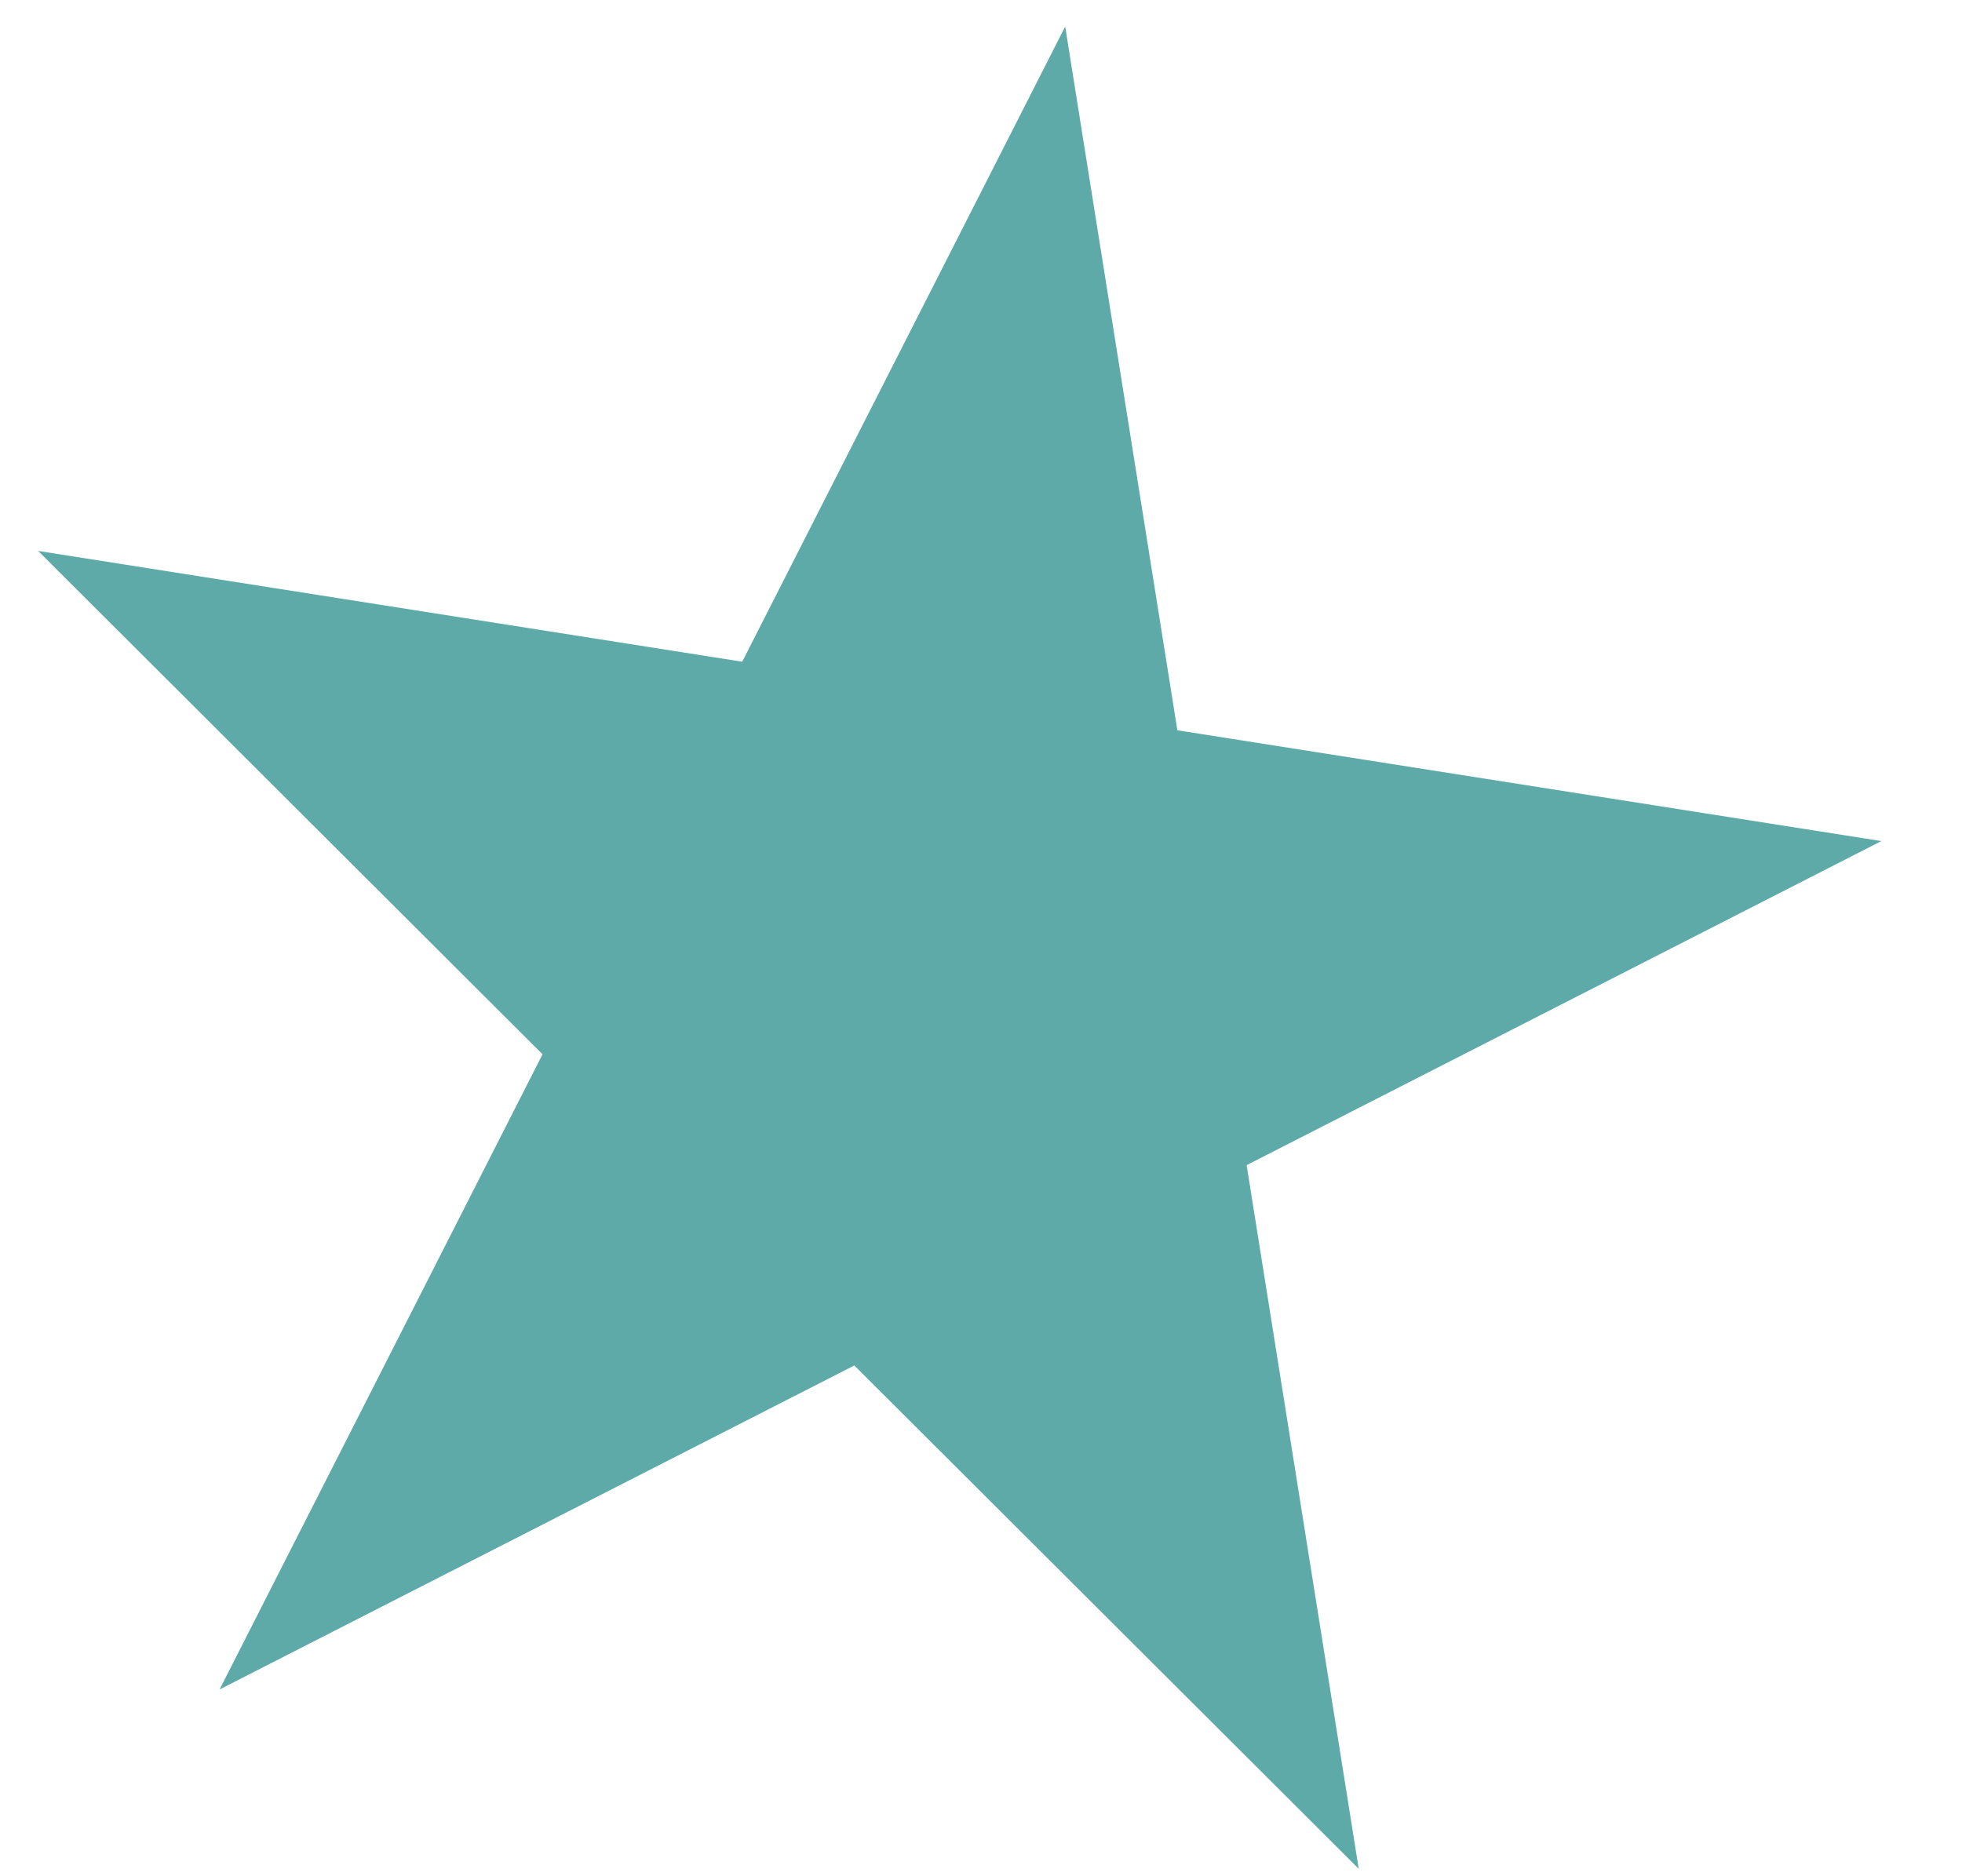 <svg width="23" height="22" viewBox="0 0 23 22" fill="none" xmlns="http://www.w3.org/2000/svg">
<path d="M12.487 0.311L13.802 8.563L22.055 9.862L14.614 13.662L15.928 21.913L10.015 16.011L2.574 19.81L6.36 12.362L0.447 6.46L8.701 7.759L12.487 0.311Z" fill="#5EAAA8"/>
</svg>
